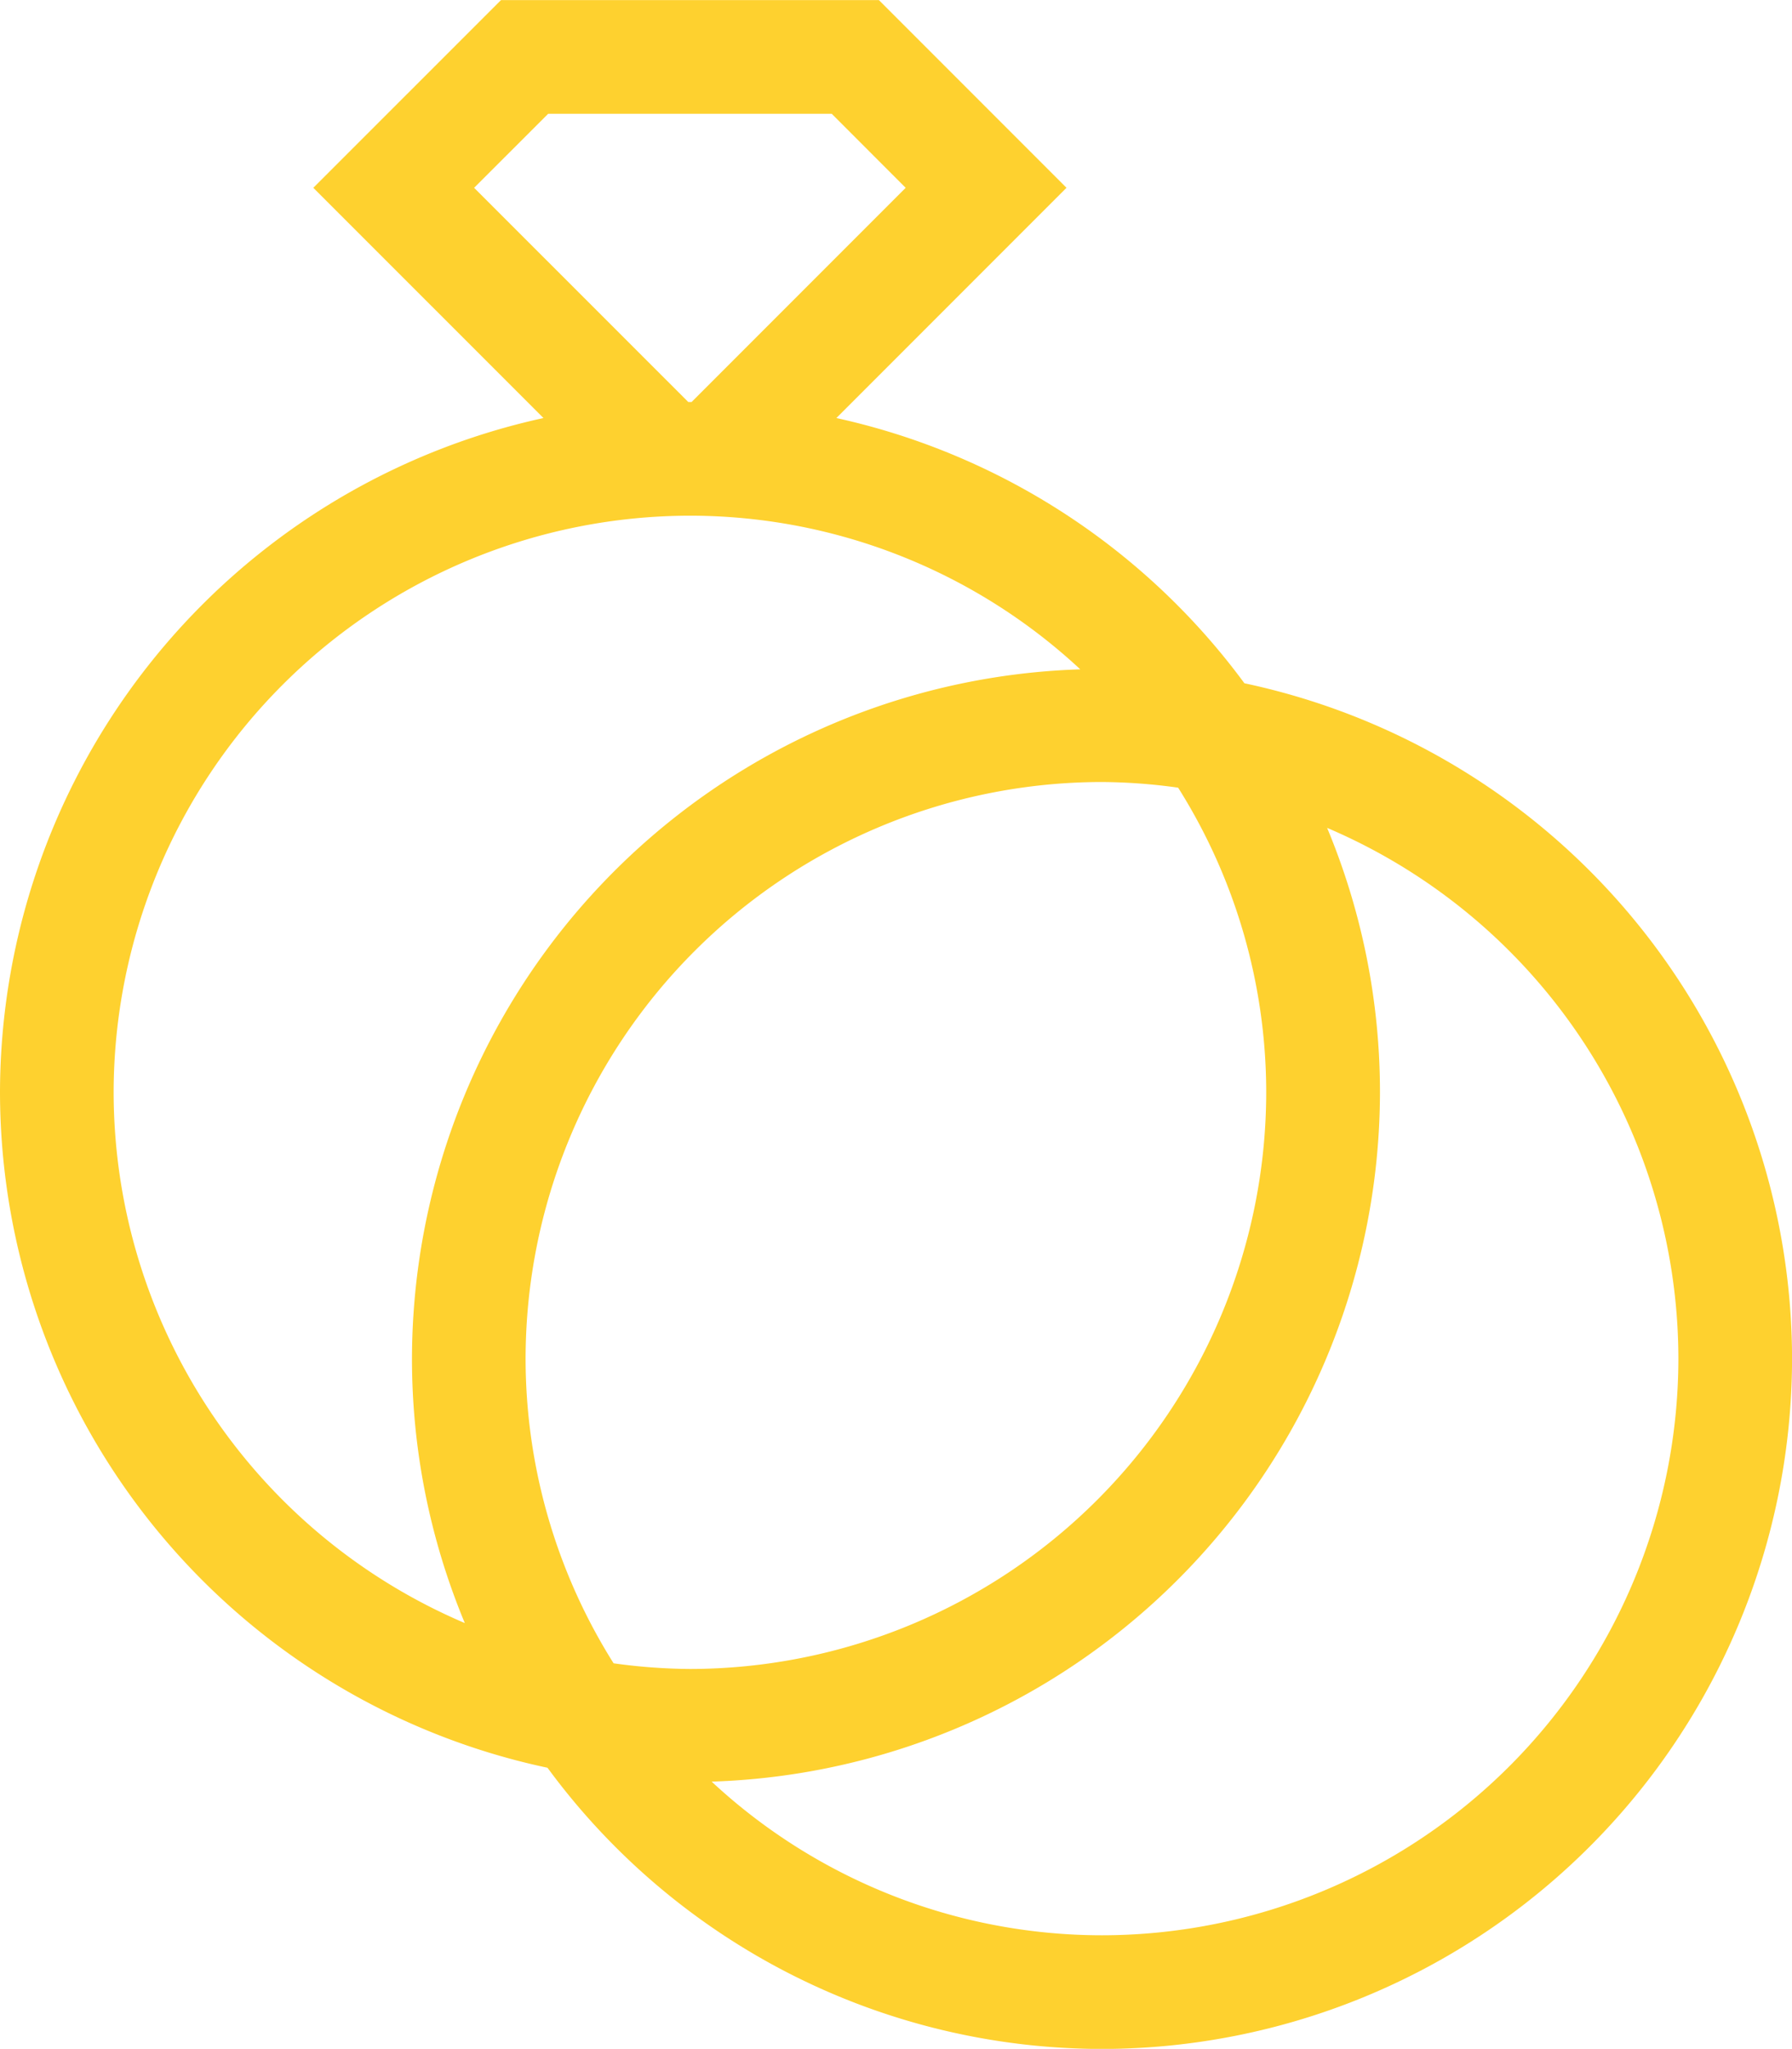 <svg xmlns="http://www.w3.org/2000/svg" width="65.159" height="74.458" viewBox="0 0 65.159 74.458"><path d="M-658.613,39.4a25.122,25.122,0,0,0-14.836-9.639l8.367-8.367-6.822-6.822h-13.74l-6.825,6.822,8.369,8.367a25.123,25.123,0,0,0-19.761,24.507,25.126,25.126,0,0,0,19.908,24.544,25.043,25.043,0,0,0,20.162,10.219A25.115,25.115,0,0,0-638.7,63.941,25.126,25.126,0,0,0-658.613,39.4Zm.793,14.867a20.979,20.979,0,0,1-20.955,20.955,20.965,20.965,0,0,1-2.775-.206,20.8,20.8,0,0,1-3.2-11.073,20.979,20.979,0,0,1,20.955-20.955,20.887,20.887,0,0,1,2.772.206A20.78,20.78,0,0,1-657.82,54.265Zm-21.015-25.089-7.787-7.784,2.693-2.69h10.311l2.688,2.69-7.784,7.784Zm-20.894,25.089A20.979,20.979,0,0,1-678.774,33.31a20.843,20.843,0,0,1,14.193,5.584,25.1,25.1,0,0,0-24.3,25.047,24.954,24.954,0,0,0,1.921,9.613A20.988,20.988,0,0,1-699.729,54.265ZM-663.791,84.9a20.844,20.844,0,0,1-14.193-5.584,25.1,25.1,0,0,0,24.3-25.047,24.95,24.95,0,0,0-1.921-9.613,20.988,20.988,0,0,1,12.772,19.289A20.977,20.977,0,0,1-663.791,84.9Z" transform="translate(703.861 -14.569)" fill="#fed12f"/></svg>
